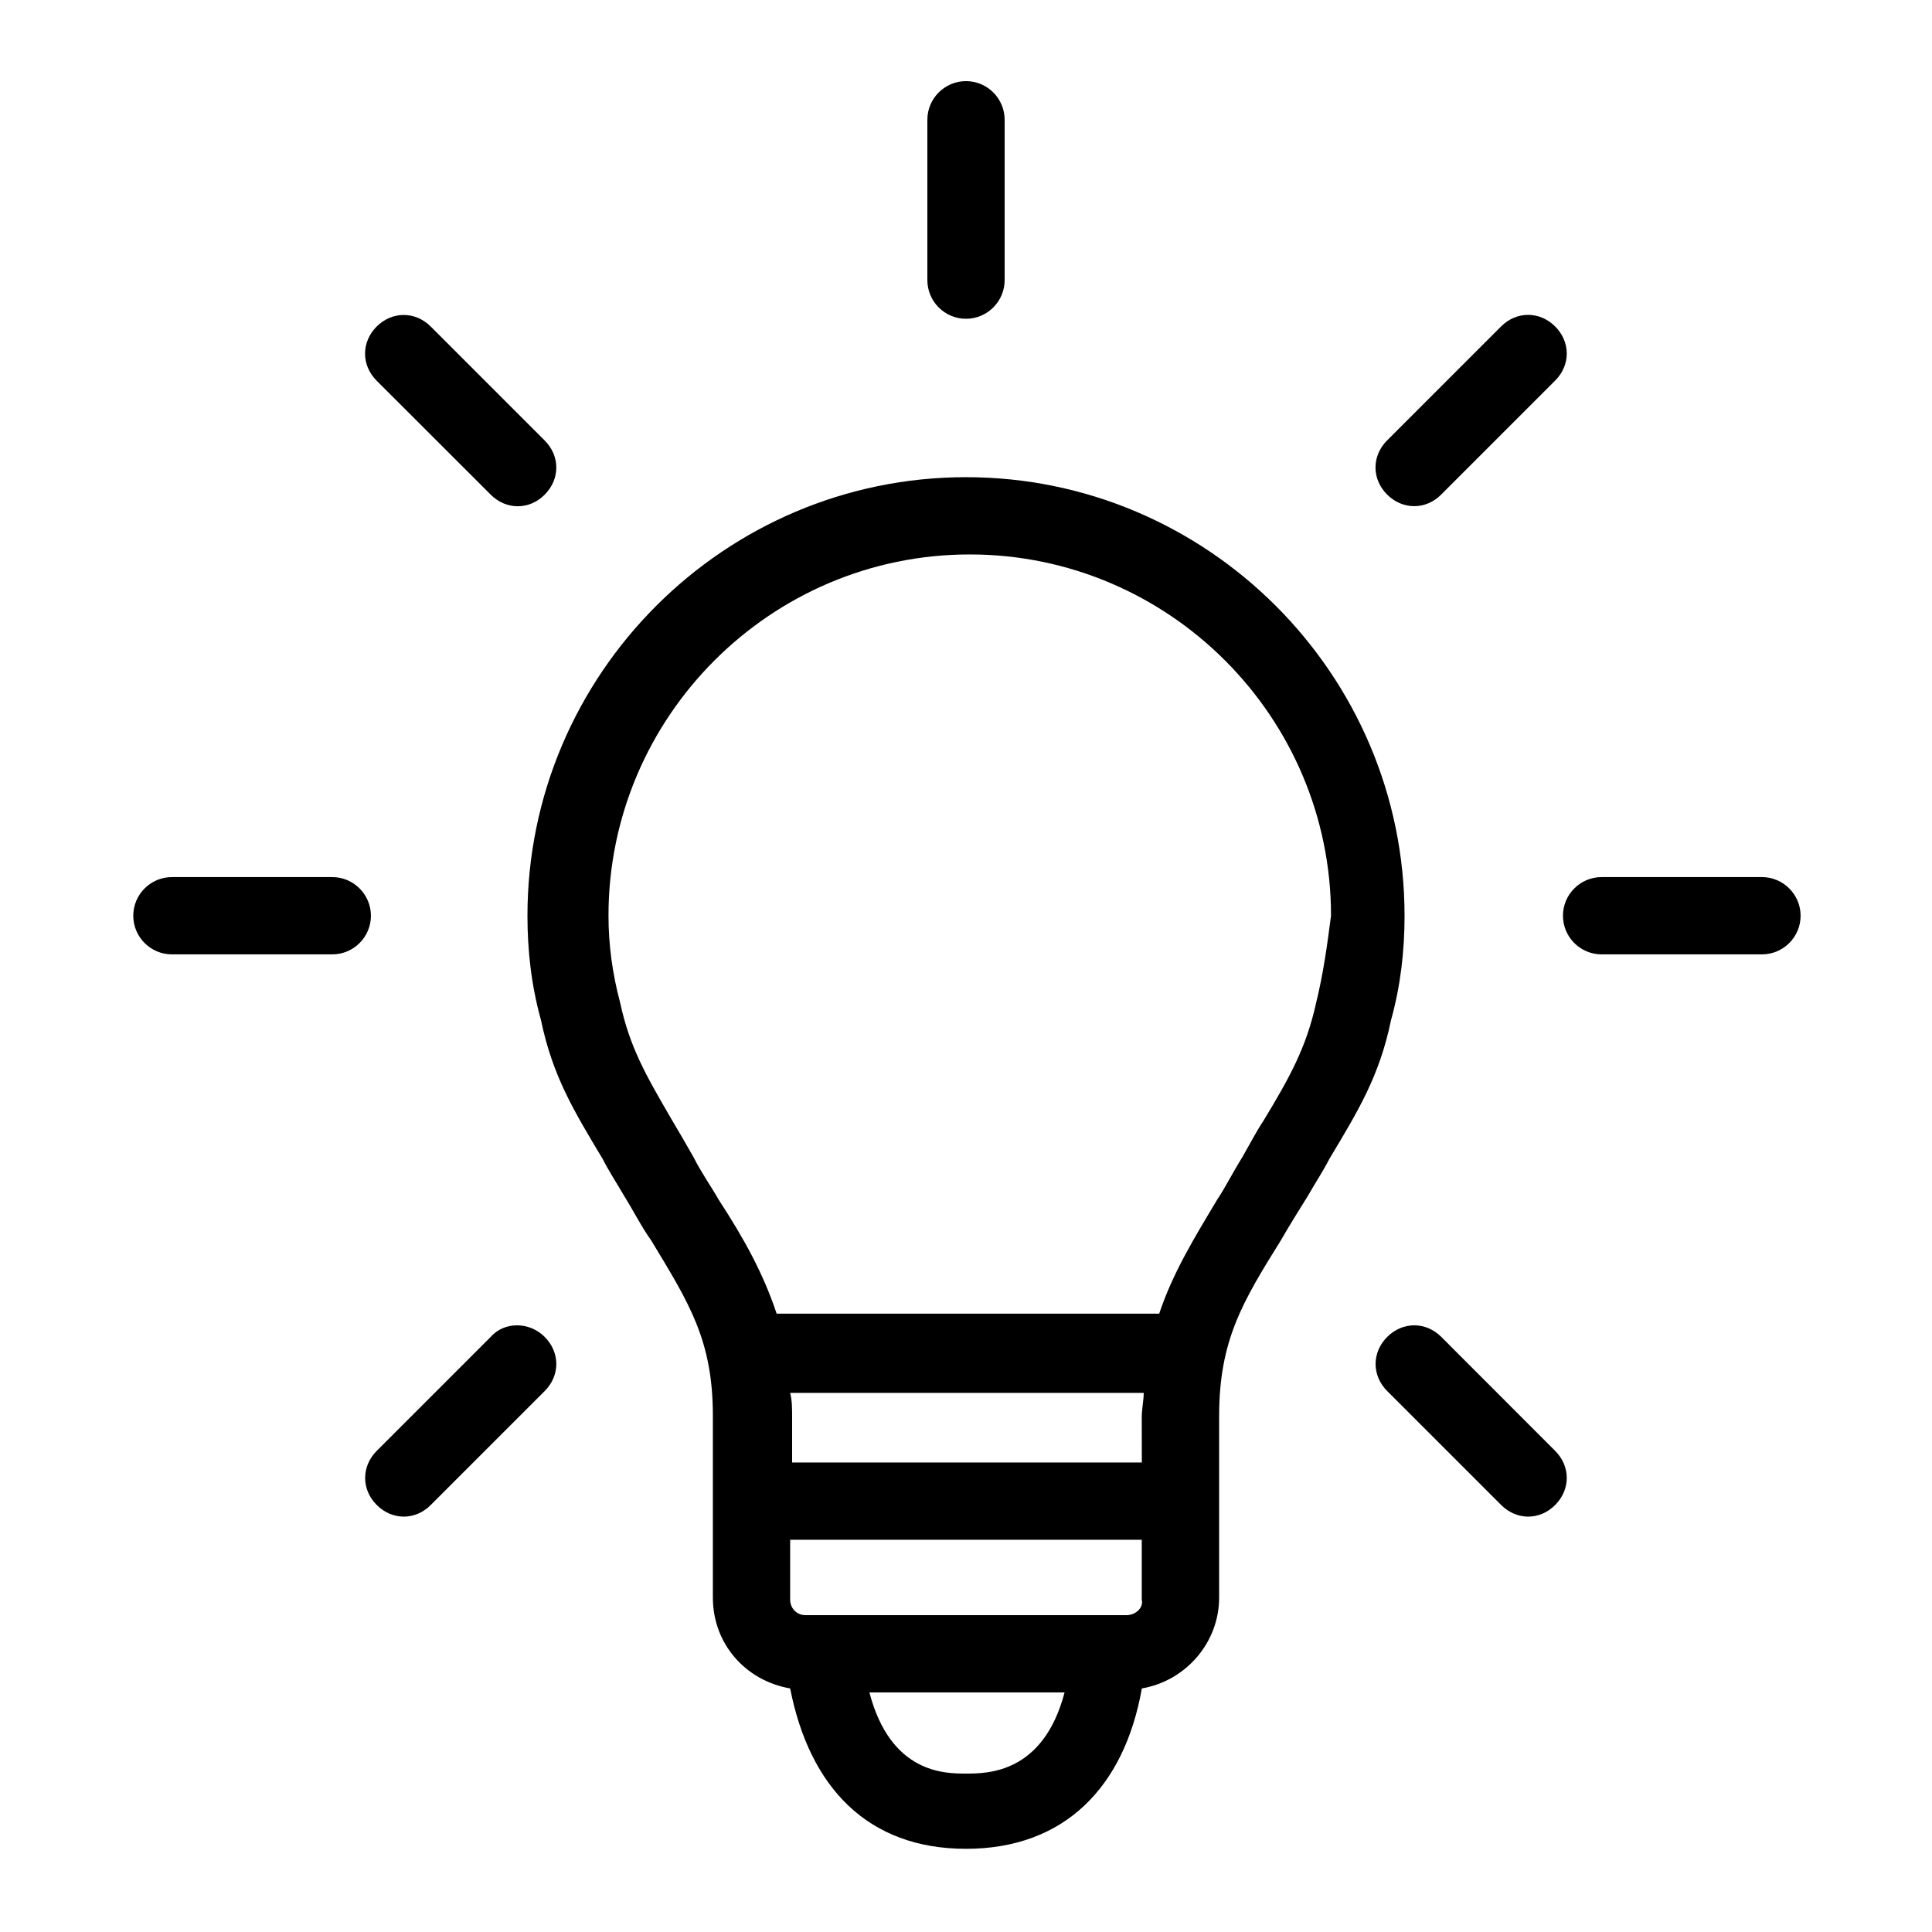 <?xml version="1.0" encoding="UTF-8"?>
<svg width="100pt" height="100pt" version="1.1" viewBox="0 0 100 100" xmlns="http://www.w3.org/2000/svg">
 <g>
  <path d="m72.699 47.398c0-12.5-10.199-22.699-22.699-22.699s-22.699 10.199-22.699 22.699c0 1.801 0.199 3.602 0.699 5.398 0.602 2.898 1.699 4.699 3.199 7.199 0.301 0.602 0.699 1.199 1.102 1.898 0.5 0.801 0.898 1.602 1.398 2.301 2 3.301 3.199 5.199 3.199 9.102v9.398c0 2.398 1.699 4.301 4 4.699 1 5.102 4 8.301 9.102 8.301s8.199-3.199 9.102-8.301c2.301-0.398 4-2.398 4-4.699v-9.398c0-3.898 1.199-5.898 3.199-9.102 0.398-0.699 0.898-1.5 1.398-2.301 0.398-0.699 0.801-1.301 1.102-1.898 1.5-2.5 2.602-4.301 3.199-7.199 0.5-1.797 0.699-3.598 0.699-5.398zm-13.5 28.301h-18.199v-2.301c0-0.5 0-0.898-0.102-1.301h18.301c0 0.398-0.102 0.801-0.102 1.301l0.004 2.301zm-0.898 7.902h-16.602c-0.5 0-0.801-0.398-0.801-0.801v-3.102h18.199v3.102c0.102 0.398-0.297 0.801-0.797 0.801zm-8.301 8.199c-1.102 0-3.898 0-5-4.199h10.102c-1.102 4.199-4 4.199-5.102 4.199zm18.102-39.801c-0.5 2.199-1.301 3.699-2.699 6-0.398 0.602-0.699 1.199-1.102 1.898-0.5 0.801-0.898 1.602-1.301 2.199-1.199 2-2.301 3.801-3 5.898h-19.801c-0.699-2.102-1.699-3.898-3-5.898-0.398-0.699-0.898-1.398-1.301-2.199-0.398-0.699-0.801-1.398-1.102-1.898-1.398-2.398-2.199-3.801-2.699-6.102-0.398-1.5-0.602-3-0.602-4.5 0-10.301 8.398-18.699 18.699-18.699 10.301 0 18.699 8.398 18.699 18.699-0.195 1.5-0.395 3-0.793 4.602z"/>
  <path d="m91.199 45.398h-8.301c-1.102 0-2 0.898-2 2 0 1.102 0.898 2 2 2h8.301c1.102 0 2-0.898 2-2 0-1.098-0.898-2-2-2z"/>
  <path d="m73.199 26.199c0.5 0 1-0.199 1.398-0.602l5.898-5.898c0.801-0.801 0.801-2 0-2.801-0.801-0.801-2-0.801-2.801 0l-5.898 5.898c-0.801 0.801-0.801 2 0 2.801 0.402 0.402 0.902 0.602 1.402 0.602z"/>
  <path d="m50 16.5c1.102 0 2-0.898 2-2v-8.301c0-1.102-0.898-2-2-2s-2 0.898-2 2v8.301c0 1.102 0.898 2 2 2z"/>
  <path d="m25.398 25.602c0.398 0.398 0.898 0.602 1.398 0.602s1-0.199 1.398-0.602c0.801-0.801 0.801-2 0-2.801l-5.898-5.898c-0.801-0.801-2-0.801-2.801 0-0.801 0.801-0.801 2 0 2.801z"/>
  <path d="m17.199 45.398h-8.301c-1.102 0-2 0.898-2 2 0 1.102 0.898 2 2 2h8.301c1.102 0 2-0.898 2-2 0-1.098-0.898-2-2-2z"/>
  <path d="m25.398 69.199l-5.898 5.898c-0.801 0.801-0.801 2 0 2.801 0.398 0.398 0.898 0.602 1.398 0.602s1-0.199 1.398-0.602l5.898-5.898c0.801-0.801 0.801-2 0-2.801-0.797-0.801-2.094-0.801-2.797 0z"/>
  <path d="m74.602 69.199c-0.801-0.801-2-0.801-2.801 0s-0.801 2 0 2.801l5.898 5.898c0.398 0.398 0.898 0.602 1.398 0.602s1-0.199 1.398-0.602c0.801-0.801 0.801-2 0-2.801z"/>
 </g>
</svg>
